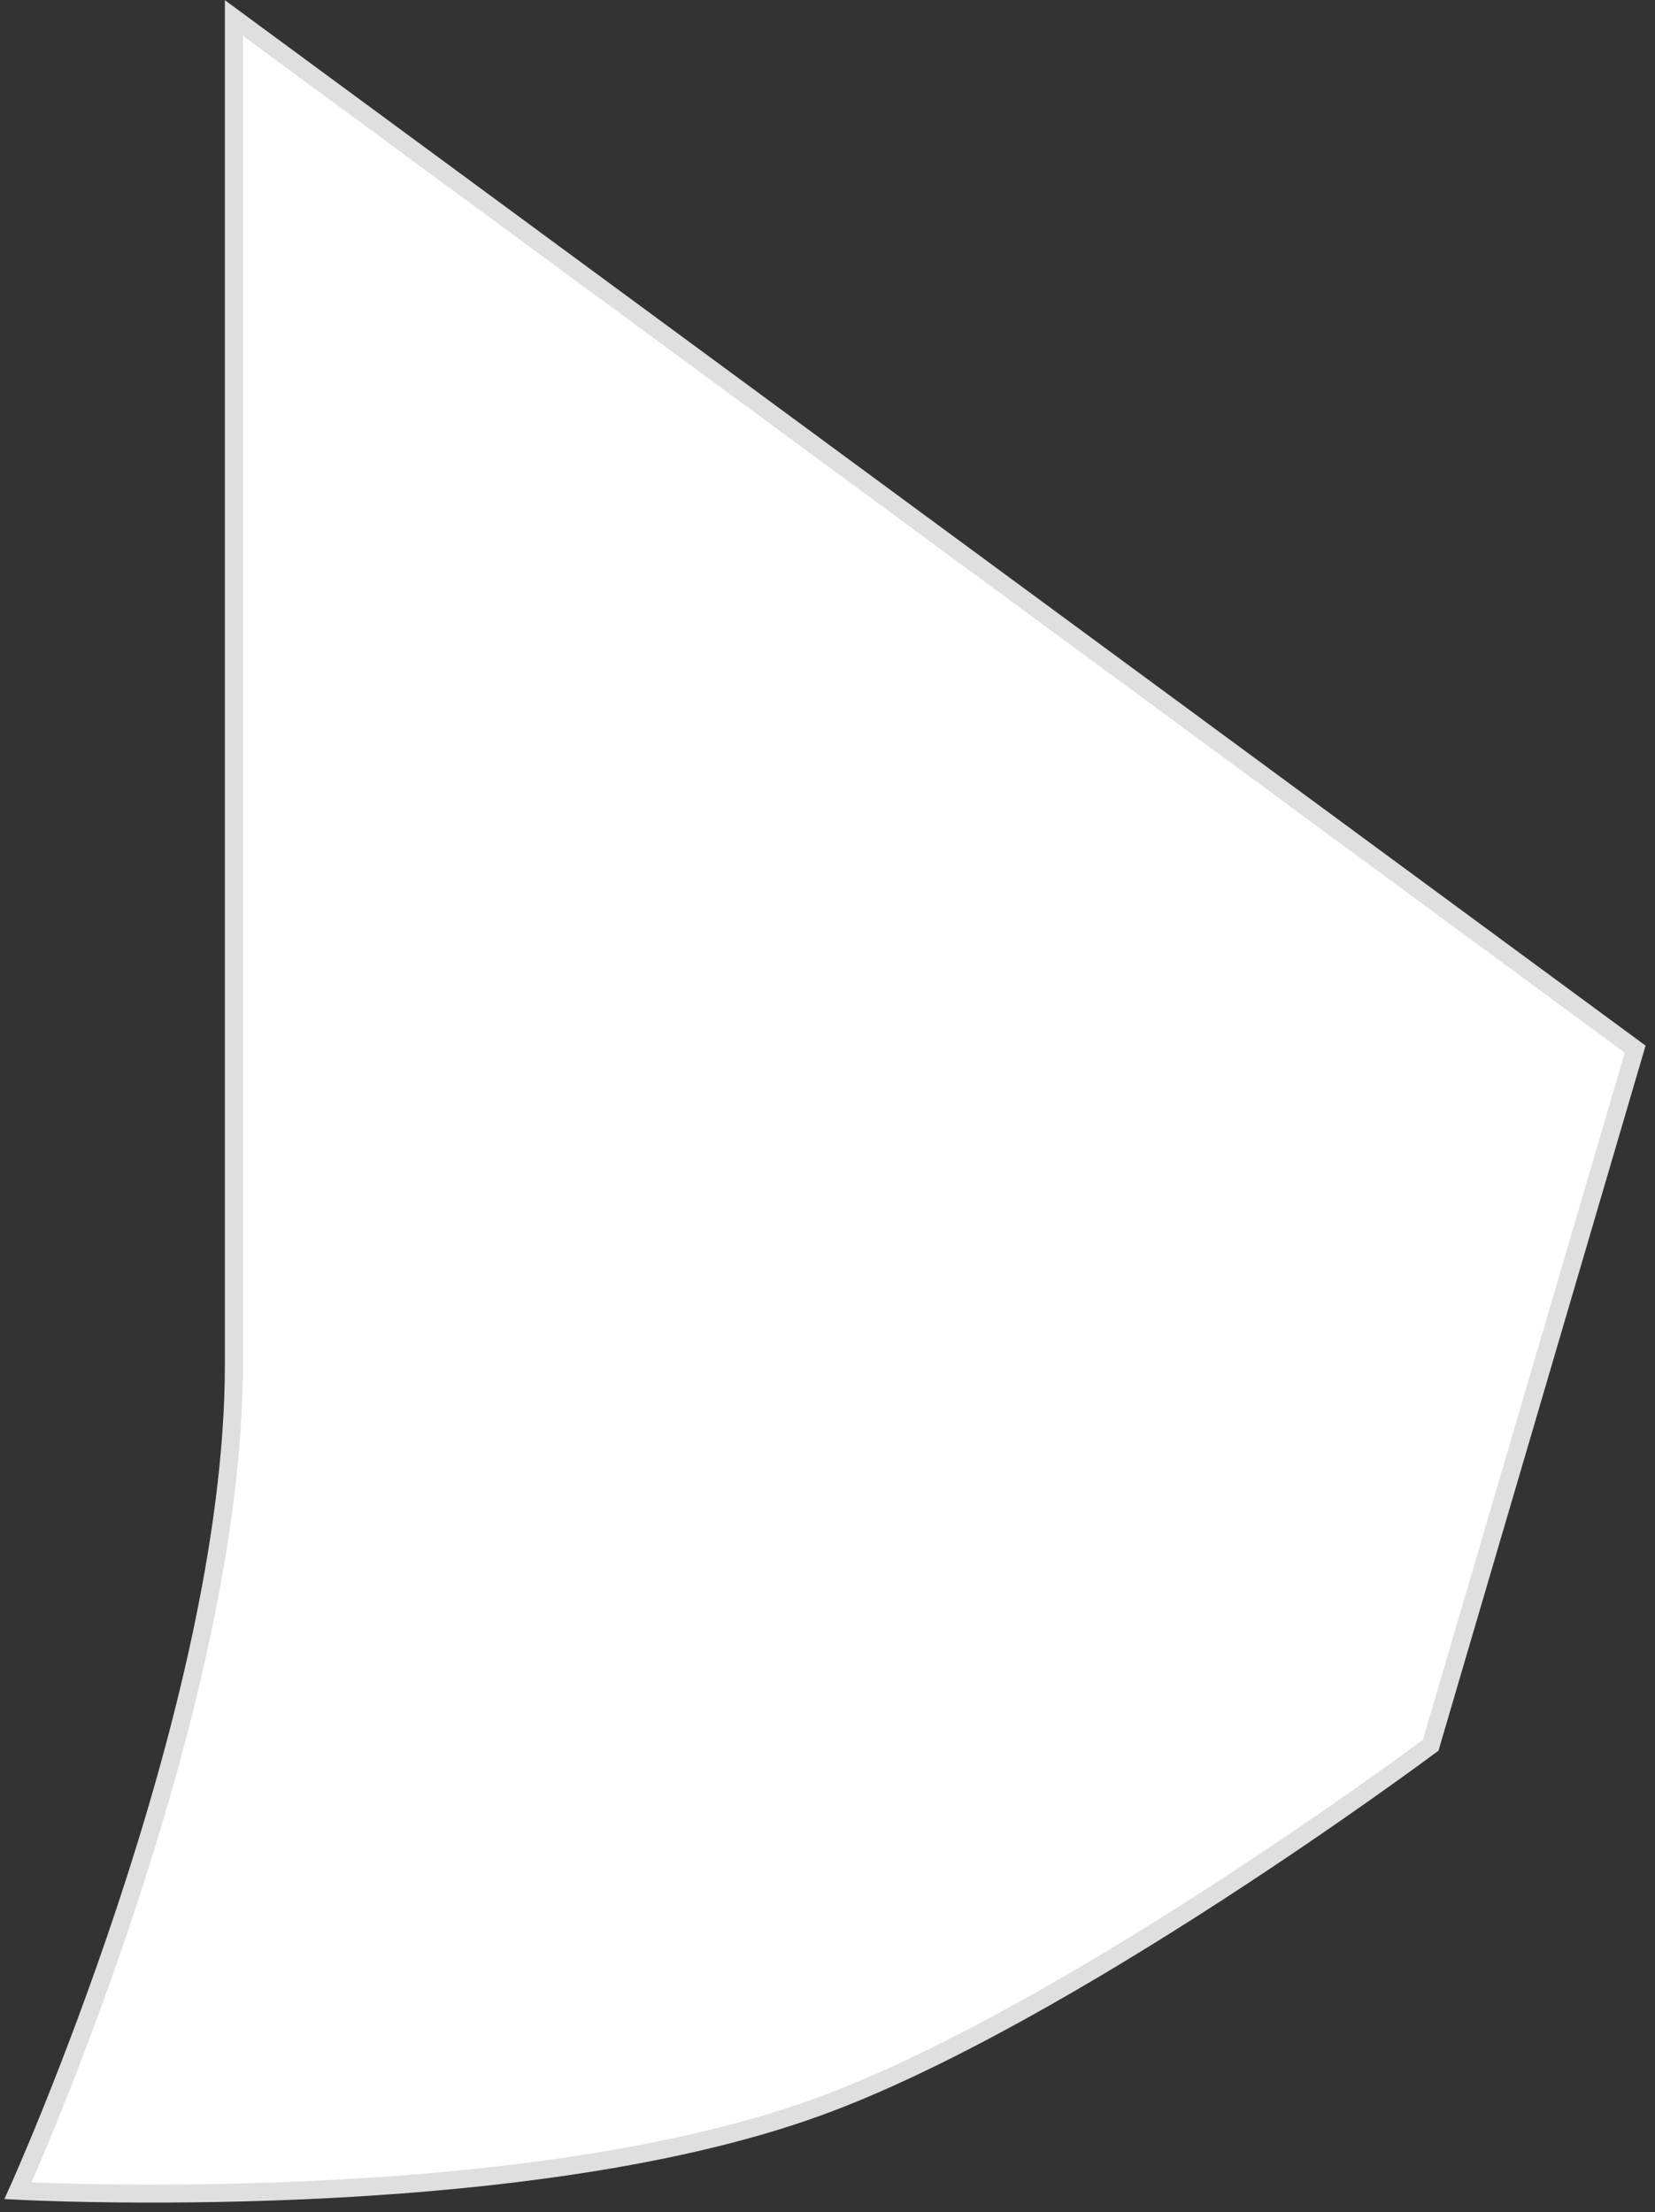 <svg width="92" height="123" viewBox="0 0 92 123" fill="none" xmlns="http://www.w3.org/2000/svg">
<rect x="0" y="0" width="92" height="123" fill="#333333" stroke="none"/>
<path d="M45.432 117.16C59.343 112.117 79.531 97.035 79.531 97.035L90.898 58.332L13 1V33V46.531V75.894C13 95.285 1 121.804 1 121.804C1 121.804 28.526 123.289 45.432 117.16Z" fill="white" stroke="#DFDFDF"/>
</svg>
